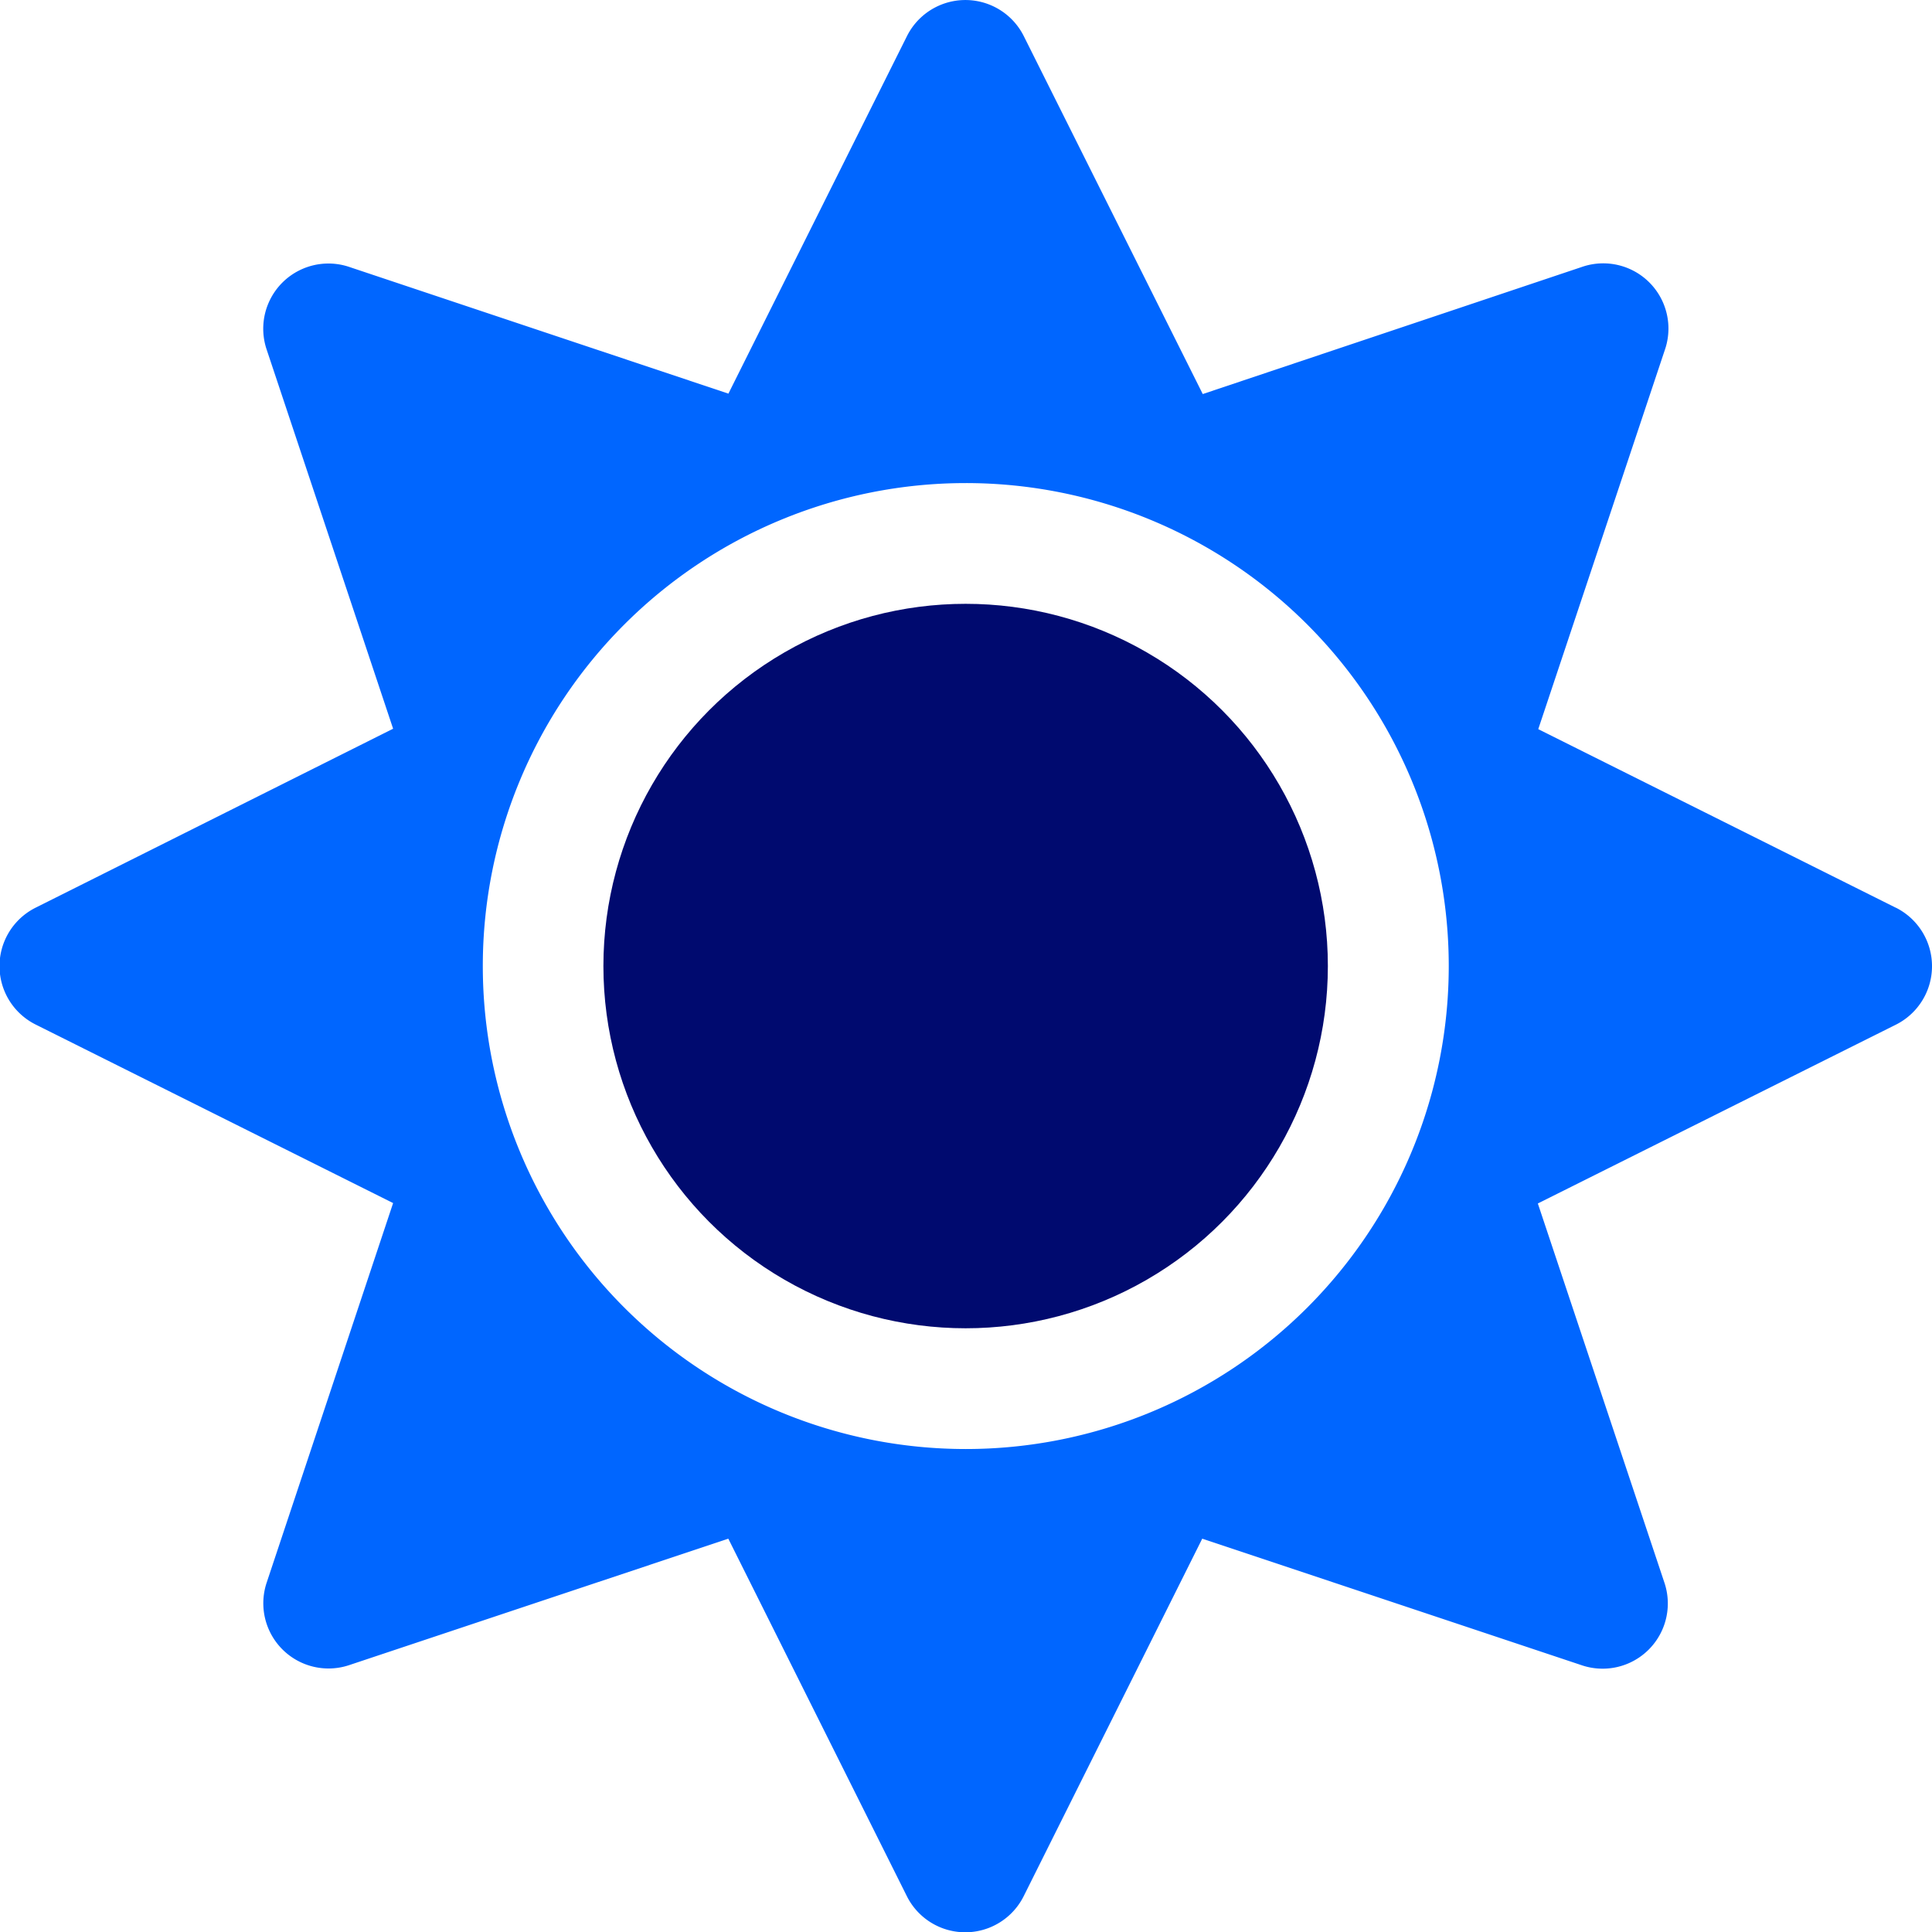 <svg xmlns="http://www.w3.org/2000/svg" width="18.577" height="18.579" viewBox="0 0 18.577 18.579">
  <g id="pic-soleil" transform="translate(-0.003 0)">
    <path id="Tracé_214" data-name="Tracé 214" d="M423.162,715.378l-3.436-1.716,1.216-3.643a.627.627,0,0,0-.8-.8L416.5,710.44l-1.72-3.44a.628.628,0,0,0-1.125,0l-1.716,3.436L408.3,709.22a.627.627,0,0,0-.8.795l1.215,3.643-3.436,1.72a.628.628,0,0,0,0,1.125l3.436,1.716-1.215,3.647a.627.627,0,0,0,.795.795l3.643-1.215,1.716,3.436a.628.628,0,0,0,1.125,0l1.716-3.436,3.643,1.215a.627.627,0,0,0,.8-.795l-1.216-3.643,3.436-1.716a.629.629,0,0,0,.007-1.128Zm-5.657,3.846a4.644,4.644,0,1,1,0-6.568,4.644,4.644,0,0,1,0,6.568Z" transform="translate(-404.932 -706.651)" fill="#06f"/>
    <circle id="Ellipse_23" data-name="Ellipse 23" cx="3.483" cy="3.483" r="3.483" transform="translate(5.805 5.806)" fill="#000a6f"/>
  </g>
</svg>
